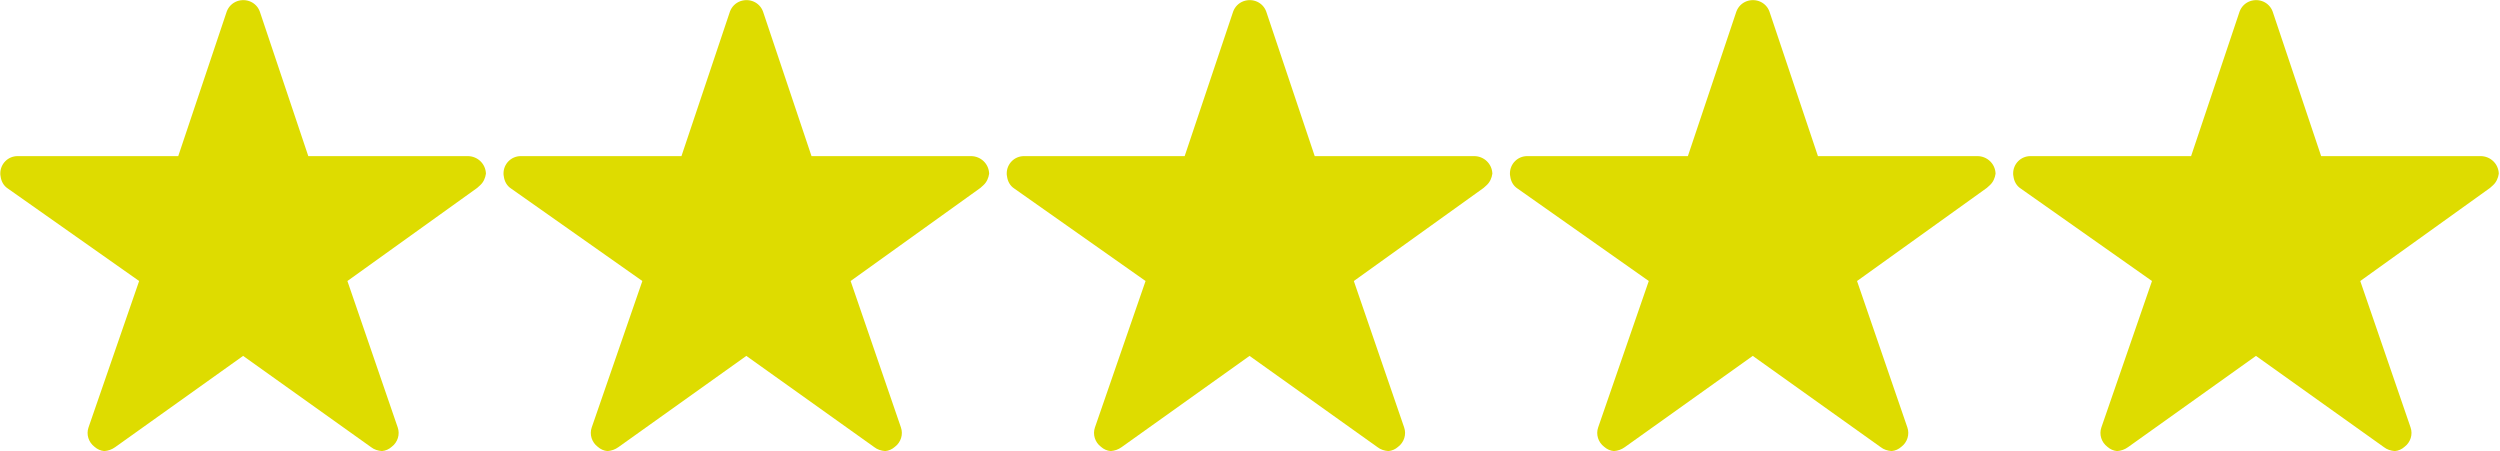 <?xml version="1.0" encoding="UTF-8"?>
<!-- Generator: Adobe Illustrator 27.9.0, SVG Export Plug-In . SVG Version: 6.00 Build 0)  -->
<svg xmlns="http://www.w3.org/2000/svg" xmlns:xlink="http://www.w3.org/1999/xlink" version="1.1" id="Livello_1" x="0px" y="0px" viewBox="0 0 824.7 148.9" style="enable-background:new 0 0 824.7 148.9;" xml:space="preserve">
<style type="text/css">
	.st0{fill:#DEDC00;}
</style>
<path id="Icon_ionic-ios-star" class="st0" d="M154.3,51.5h-52.6l-16-47.7c-1.1-3-4.4-4.5-7.5-3.4c-1.6,0.6-2.8,1.8-3.4,3.4  l-16,47.7h-53c-3.2,0-5.7,2.6-5.7,5.7c0,0.3,0,0.6,0.1,1c0.2,1.6,1,3.1,2.4,4l43.3,30.5L29.2,141c-0.8,2.3,0,4.9,2,6.4  c0.9,0.8,2,1.3,3.2,1.4c1.3-0.1,2.5-0.5,3.6-1.3l42.2-30.1l42.2,30.1c1,0.8,2.3,1.2,3.6,1.3c1.2-0.1,2.3-0.6,3.2-1.4  c2-1.5,2.8-4.1,2-6.4l-16.6-48.3L157.4,62l1-0.9c1.1-1,1.7-2.4,1.9-3.8C160.2,54,157.5,51.5,154.3,51.5z"></path>
<path id="Icon_ionic-ios-star-2" class="st0" d="M320.3,51.5h-52.6l-16-47.7c-1.1-3-4.4-4.5-7.5-3.4c-1.6,0.6-2.8,1.8-3.4,3.4  l-16,47.7h-53c-3.2,0-5.7,2.6-5.7,5.7c0,0.3,0,0.6,0.1,1c0.2,1.6,1,3.1,2.4,4l43.3,30.5L195.2,141c-0.8,2.3,0,4.9,2,6.4  c0.9,0.8,2,1.3,3.2,1.4c1.3-0.1,2.5-0.5,3.6-1.3l42.2-30.1l42.2,30.1c1,0.8,2.3,1.2,3.6,1.3c1.2-0.1,2.3-0.6,3.2-1.4  c2-1.5,2.8-4.1,2-6.4l-16.6-48.3L323.4,62l1-0.9c1.1-1,1.7-2.4,1.9-3.8C326.2,54,323.5,51.5,320.3,51.5z"></path>
<path id="Icon_ionic-ios-star-3" class="st0" d="M486.3,51.5h-52.6l-16-47.7c-1.1-3-4.4-4.5-7.5-3.4c-1.6,0.6-2.8,1.8-3.4,3.4  l-16,47.7h-53c-3.2,0-5.7,2.6-5.7,5.7c0,0.3,0,0.6,0.1,1c0.2,1.6,1,3.1,2.4,4l43.3,30.5L361.2,141c-0.8,2.3,0,4.9,2,6.4  c0.9,0.8,2,1.3,3.2,1.4c1.3-0.1,2.5-0.5,3.6-1.3l42.2-30.1l42.2,30.1c1,0.8,2.3,1.2,3.6,1.3c1.2-0.1,2.3-0.6,3.2-1.4  c2-1.5,2.8-4.1,2-6.4l-16.6-48.3L489.4,62l1-0.9c1.1-1,1.7-2.4,1.9-3.8C492.2,54,489.5,51.5,486.3,51.5z"></path>
<path id="Icon_ionic-ios-star-4" class="st0" d="M652.3,51.5h-52.6l-16-47.7c-1.1-3-4.4-4.5-7.5-3.4c-1.6,0.6-2.8,1.8-3.4,3.4  l-16,47.7h-53c-3.2,0-5.7,2.6-5.7,5.7c0,0.3,0,0.6,0.1,1c0.2,1.6,1,3.1,2.4,4l43.3,30.5L527.2,141c-0.8,2.3,0,4.9,2,6.4  c0.9,0.8,2,1.3,3.2,1.4c1.3-0.1,2.5-0.5,3.6-1.3l42.2-30.1l42.2,30.1c1,0.8,2.3,1.2,3.6,1.3c1.2-0.1,2.3-0.6,3.2-1.4  c2-1.5,2.8-4.1,2-6.4l-16.6-48.3L655.4,62l1-0.9c1.1-1,1.7-2.4,1.9-3.8C658.2,54,655.5,51.5,652.3,51.5z"></path>
<path id="Icon_ionic-ios-star-5" class="st0" d="M818.3,51.5h-52.6l-16-47.7c-1.1-3-4.4-4.5-7.5-3.4c-1.6,0.6-2.8,1.8-3.4,3.4  l-16,47.7h-53c-3.2,0-5.7,2.6-5.7,5.7c0,0.3,0,0.6,0.1,1c0.2,1.6,1,3.1,2.4,4l43.3,30.5L693.2,141c-0.8,2.3,0,4.9,2,6.4  c0.9,0.8,2,1.3,3.2,1.4c1.3-0.1,2.5-0.5,3.6-1.3l42.2-30.1l42.2,30.1c1,0.8,2.3,1.2,3.6,1.3c1.2-0.1,2.3-0.6,3.2-1.4  c2-1.5,2.8-4.1,2-6.4l-16.6-48.3L821.4,62l1-0.9c1.1-1,1.7-2.4,1.9-3.8C824.2,54,821.5,51.5,818.3,51.5z"></path>
</svg>
